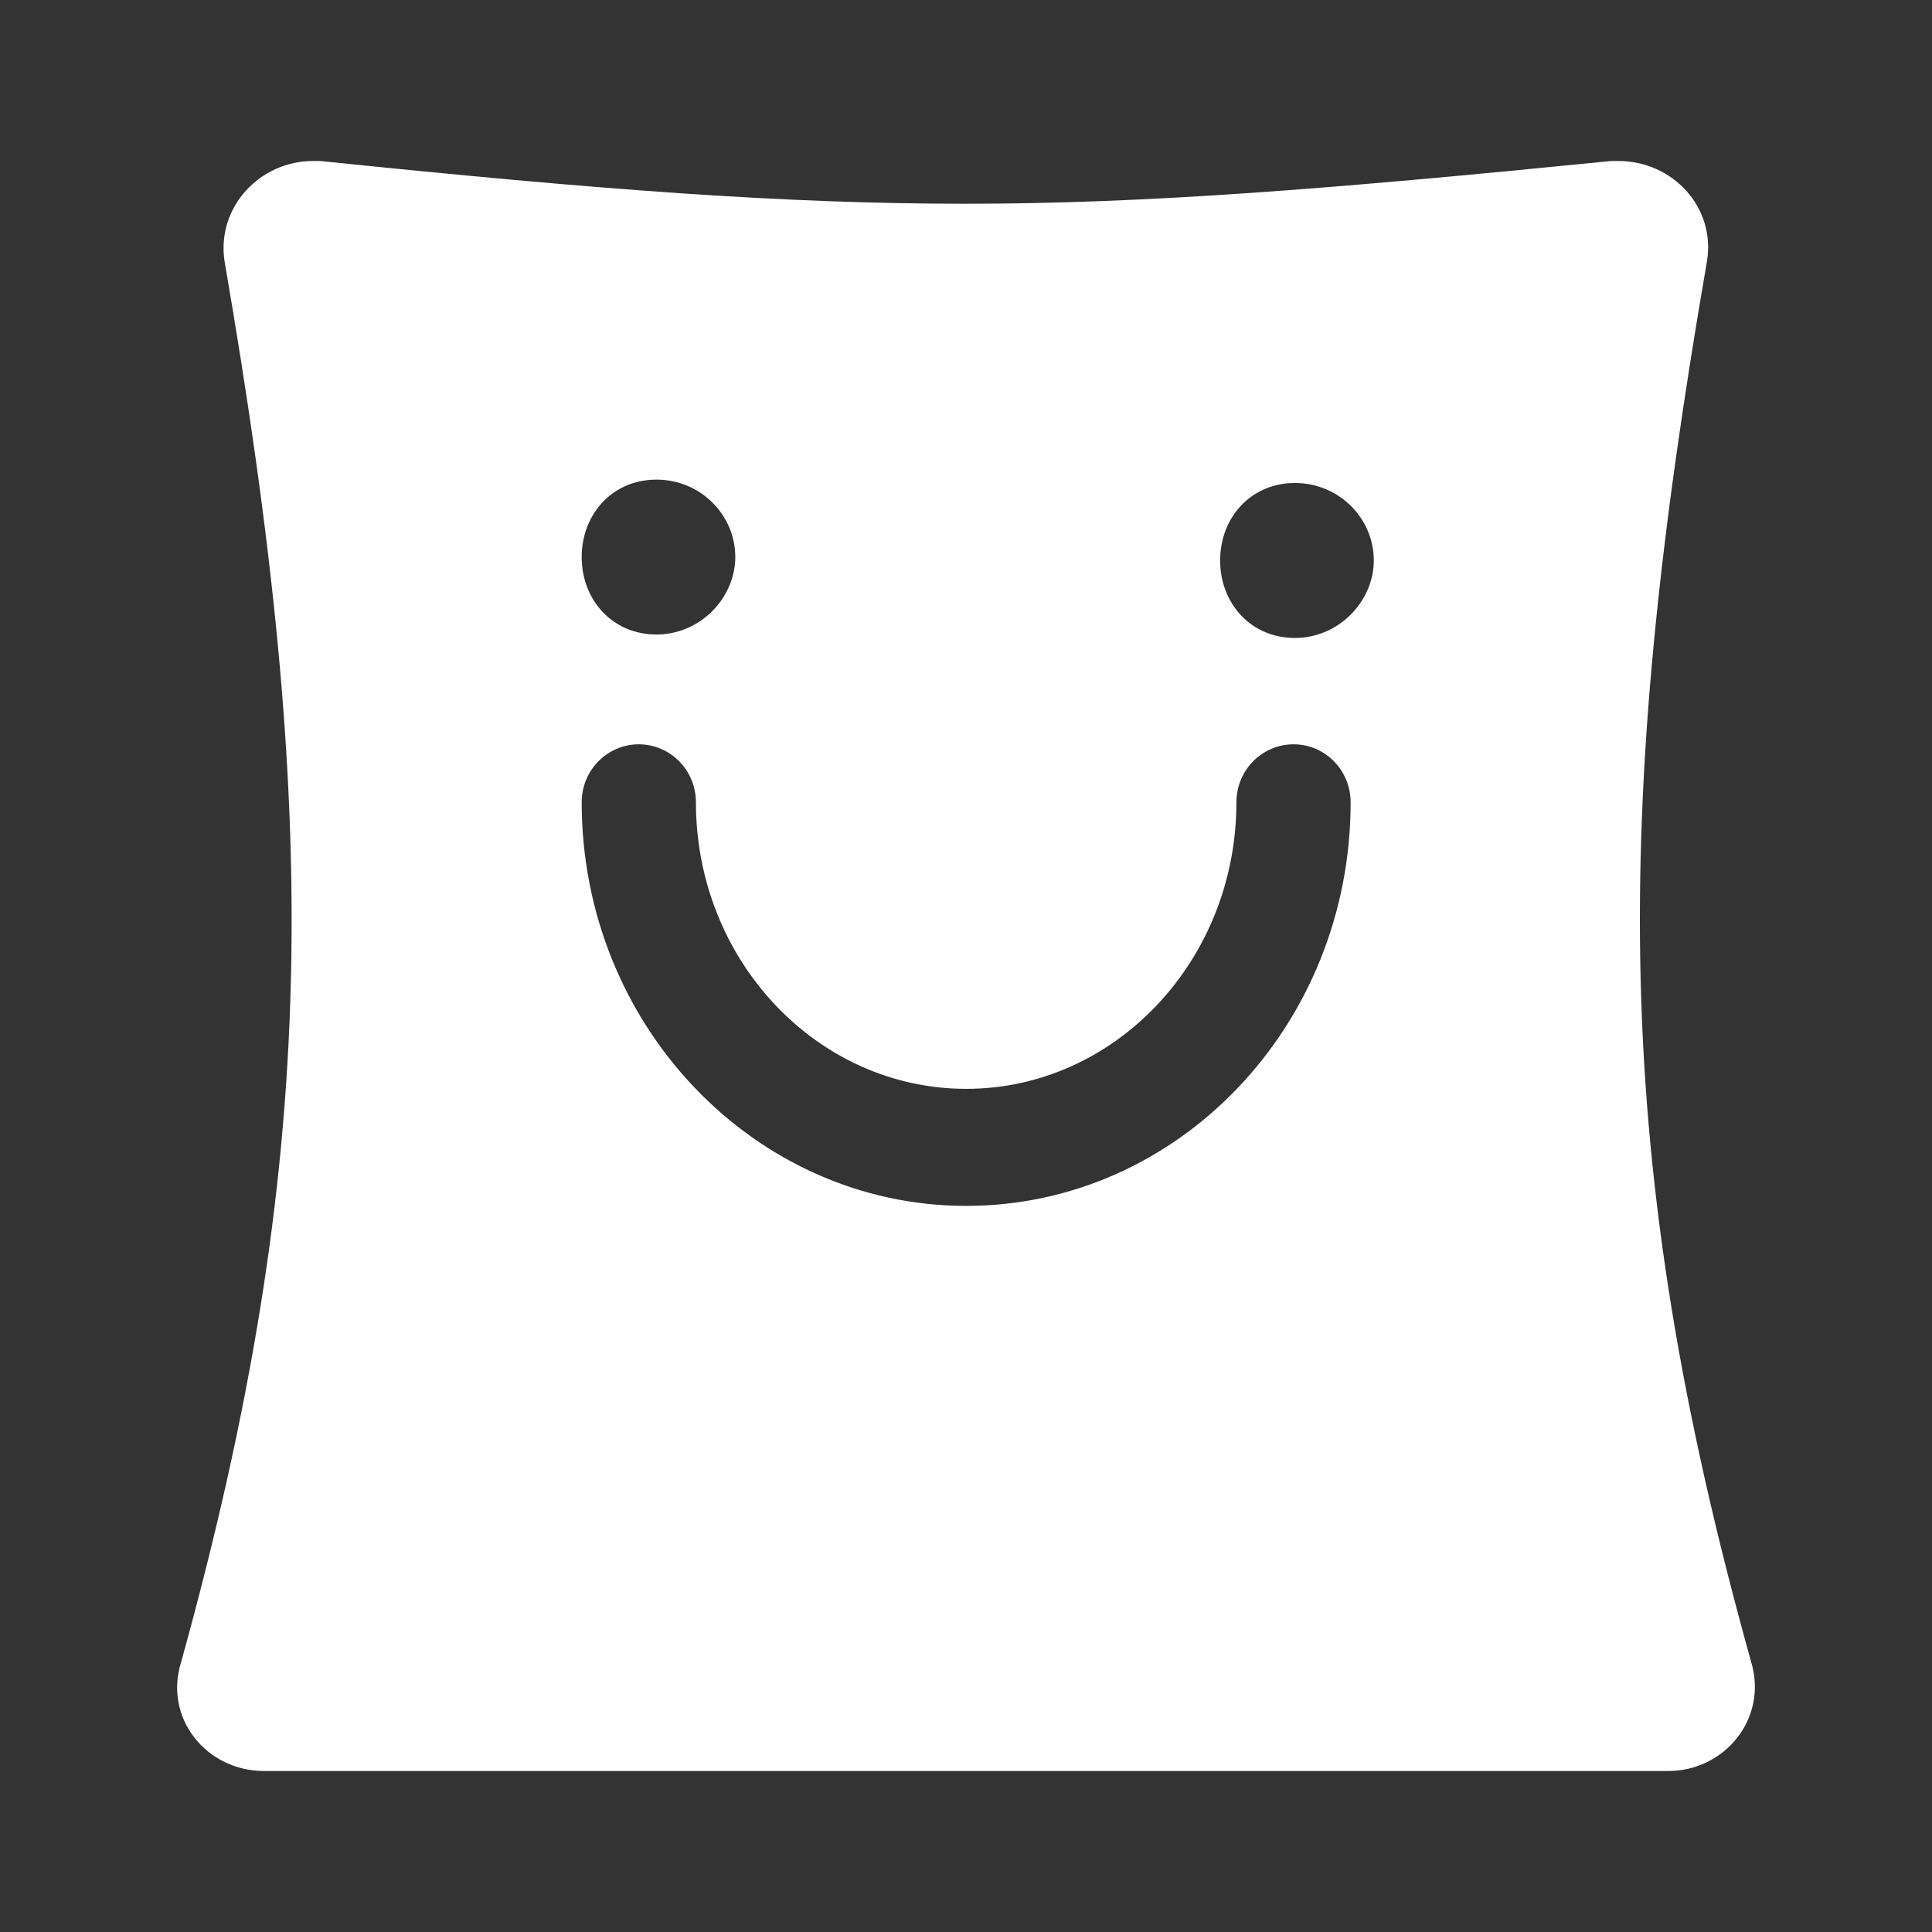<svg data-v-8849594e="" xmlns="http://www.w3.org/2000/svg"
fill="#FFFFFF" preserveAspectRatio="xMidYMid meet"
width="24" height="24" viewBox="0 0 24 24"
class="icon-gray"
style=""
>
	<rect x="0" y="0" width="24" height="24" fill="#333333" stroke="none"/>
	<path fill-rule="evenodd" clip-rule="evenodd" d="M20.105 2C20.775 2 21.314 2.571 21.205 3.243C20.015 10.13 20.015 14.411 21.754 20.647C21.964 21.348 21.424 22 20.725 22H3.279C2.569 22 2.03 21.348 2.25 20.647C3.978 14.411 3.978 10.13 2.789 3.243C2.689 2.571 3.229 2 3.888 2H3.978C7.475 2.361 9.744 2.531 11.992 2.531C14.24 2.531 16.498 2.351 20.015 2H20.105ZM9.134 6.92C9.134 7.421 8.705 7.882 8.155 7.882C7.606 7.882 7.226 7.451 7.226 6.92C7.226 6.389 7.606 5.958 8.155 5.958C8.705 5.958 9.134 6.399 9.134 6.92ZM17.066 6.962C17.066 7.464 16.636 7.925 16.086 7.925C15.537 7.925 15.157 7.494 15.157 6.962C15.157 6.431 15.537 6 16.086 6C16.636 6 17.066 6.441 17.066 6.962ZM12.002 14.98C9.374 14.98 7.226 12.734 7.226 9.967C7.226 9.566 7.546 9.246 7.935 9.246C8.325 9.246 8.645 9.566 8.645 9.967C8.645 11.932 10.153 13.526 12.002 13.526C13.851 13.526 15.359 11.932 15.359 9.967C15.359 9.566 15.679 9.246 16.069 9.246C16.459 9.246 16.778 9.566 16.778 9.967C16.778 12.734 14.64 14.98 12.002 14.98Z"></path>
</svg>
